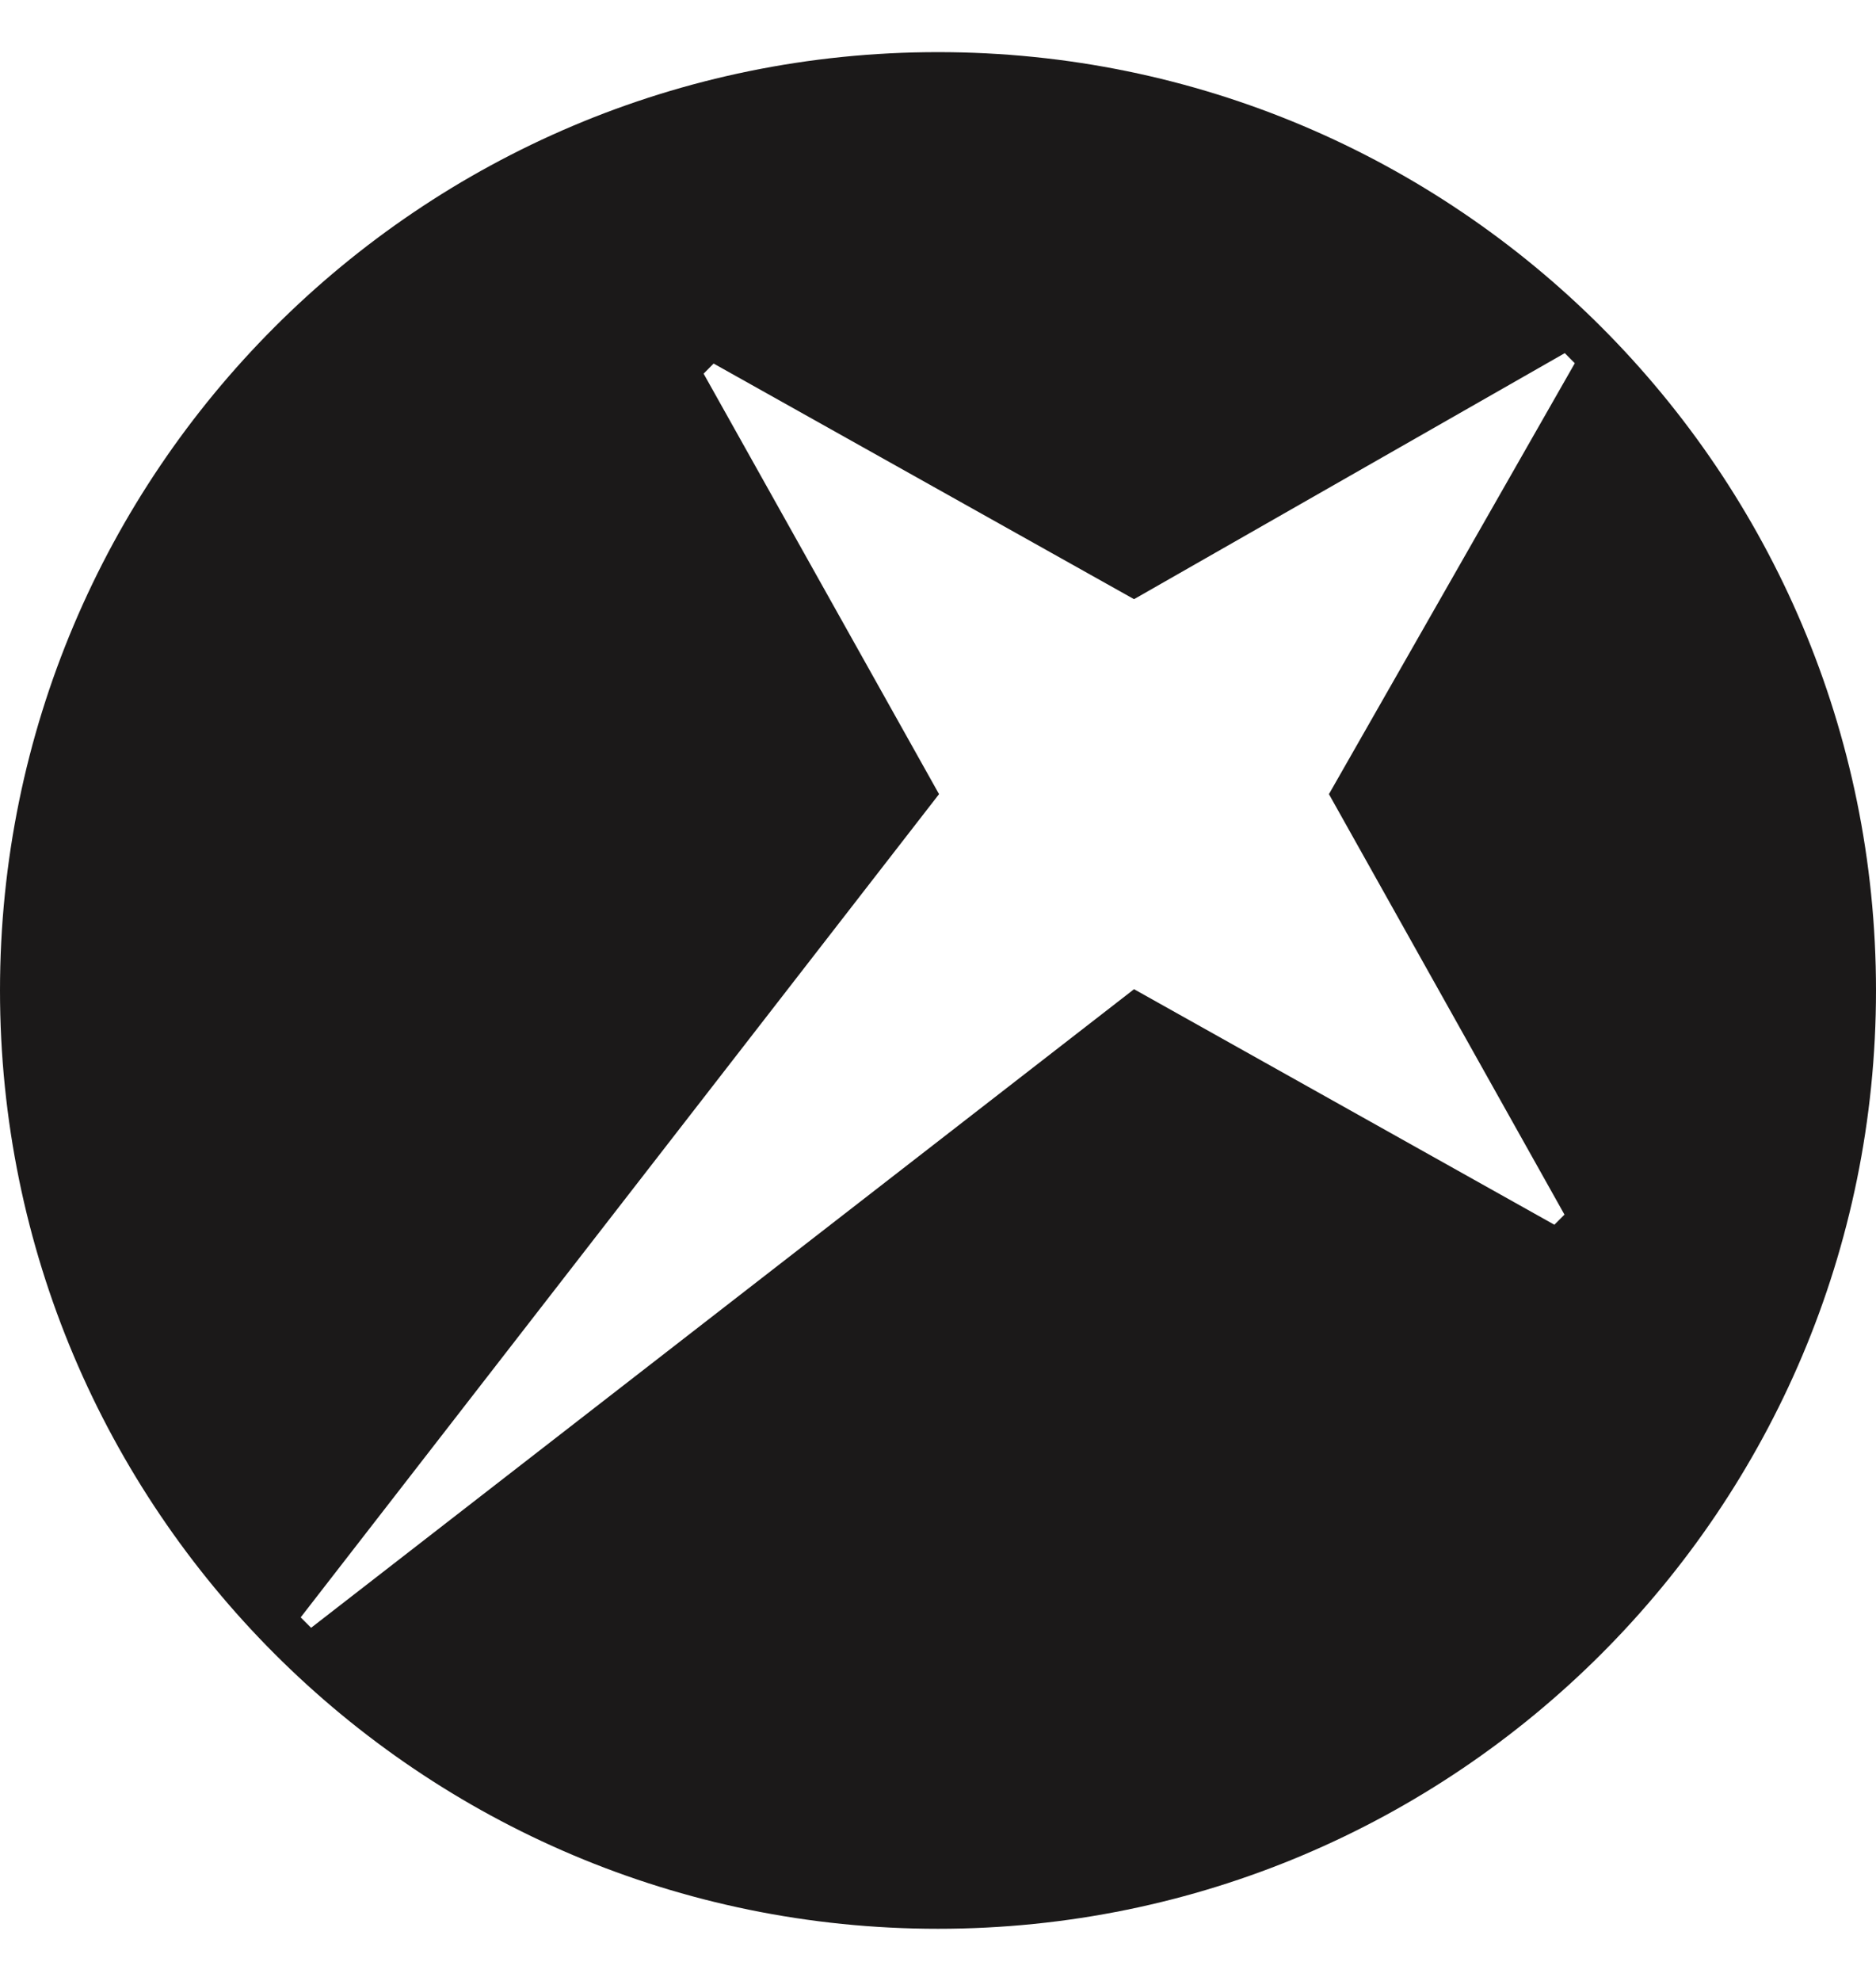 <svg width="18" height="19" viewBox="0 0 18 19" fill="none" xmlns="http://www.w3.org/2000/svg">
<path d="M9 0.5C4.029 0.5 0 4.529 0 9.5C0 14.471 4.029 18.5 9 18.5C13.971 18.5 18 14.471 18 9.5C18 4.529 13.97 0.5 9 0.5ZM15.011 11.65C14.961 11.7 14.965 11.696 14.914 11.747L10.881 9.488L2.985 15.613L2.885 15.513L9.01 7.617L6.751 3.584C6.801 3.534 6.796 3.538 6.847 3.487L10.881 5.747L15.014 3.387L15.11 3.484L12.751 7.617L15.011 11.65Z" fill="#1B1919"/>
</svg>
